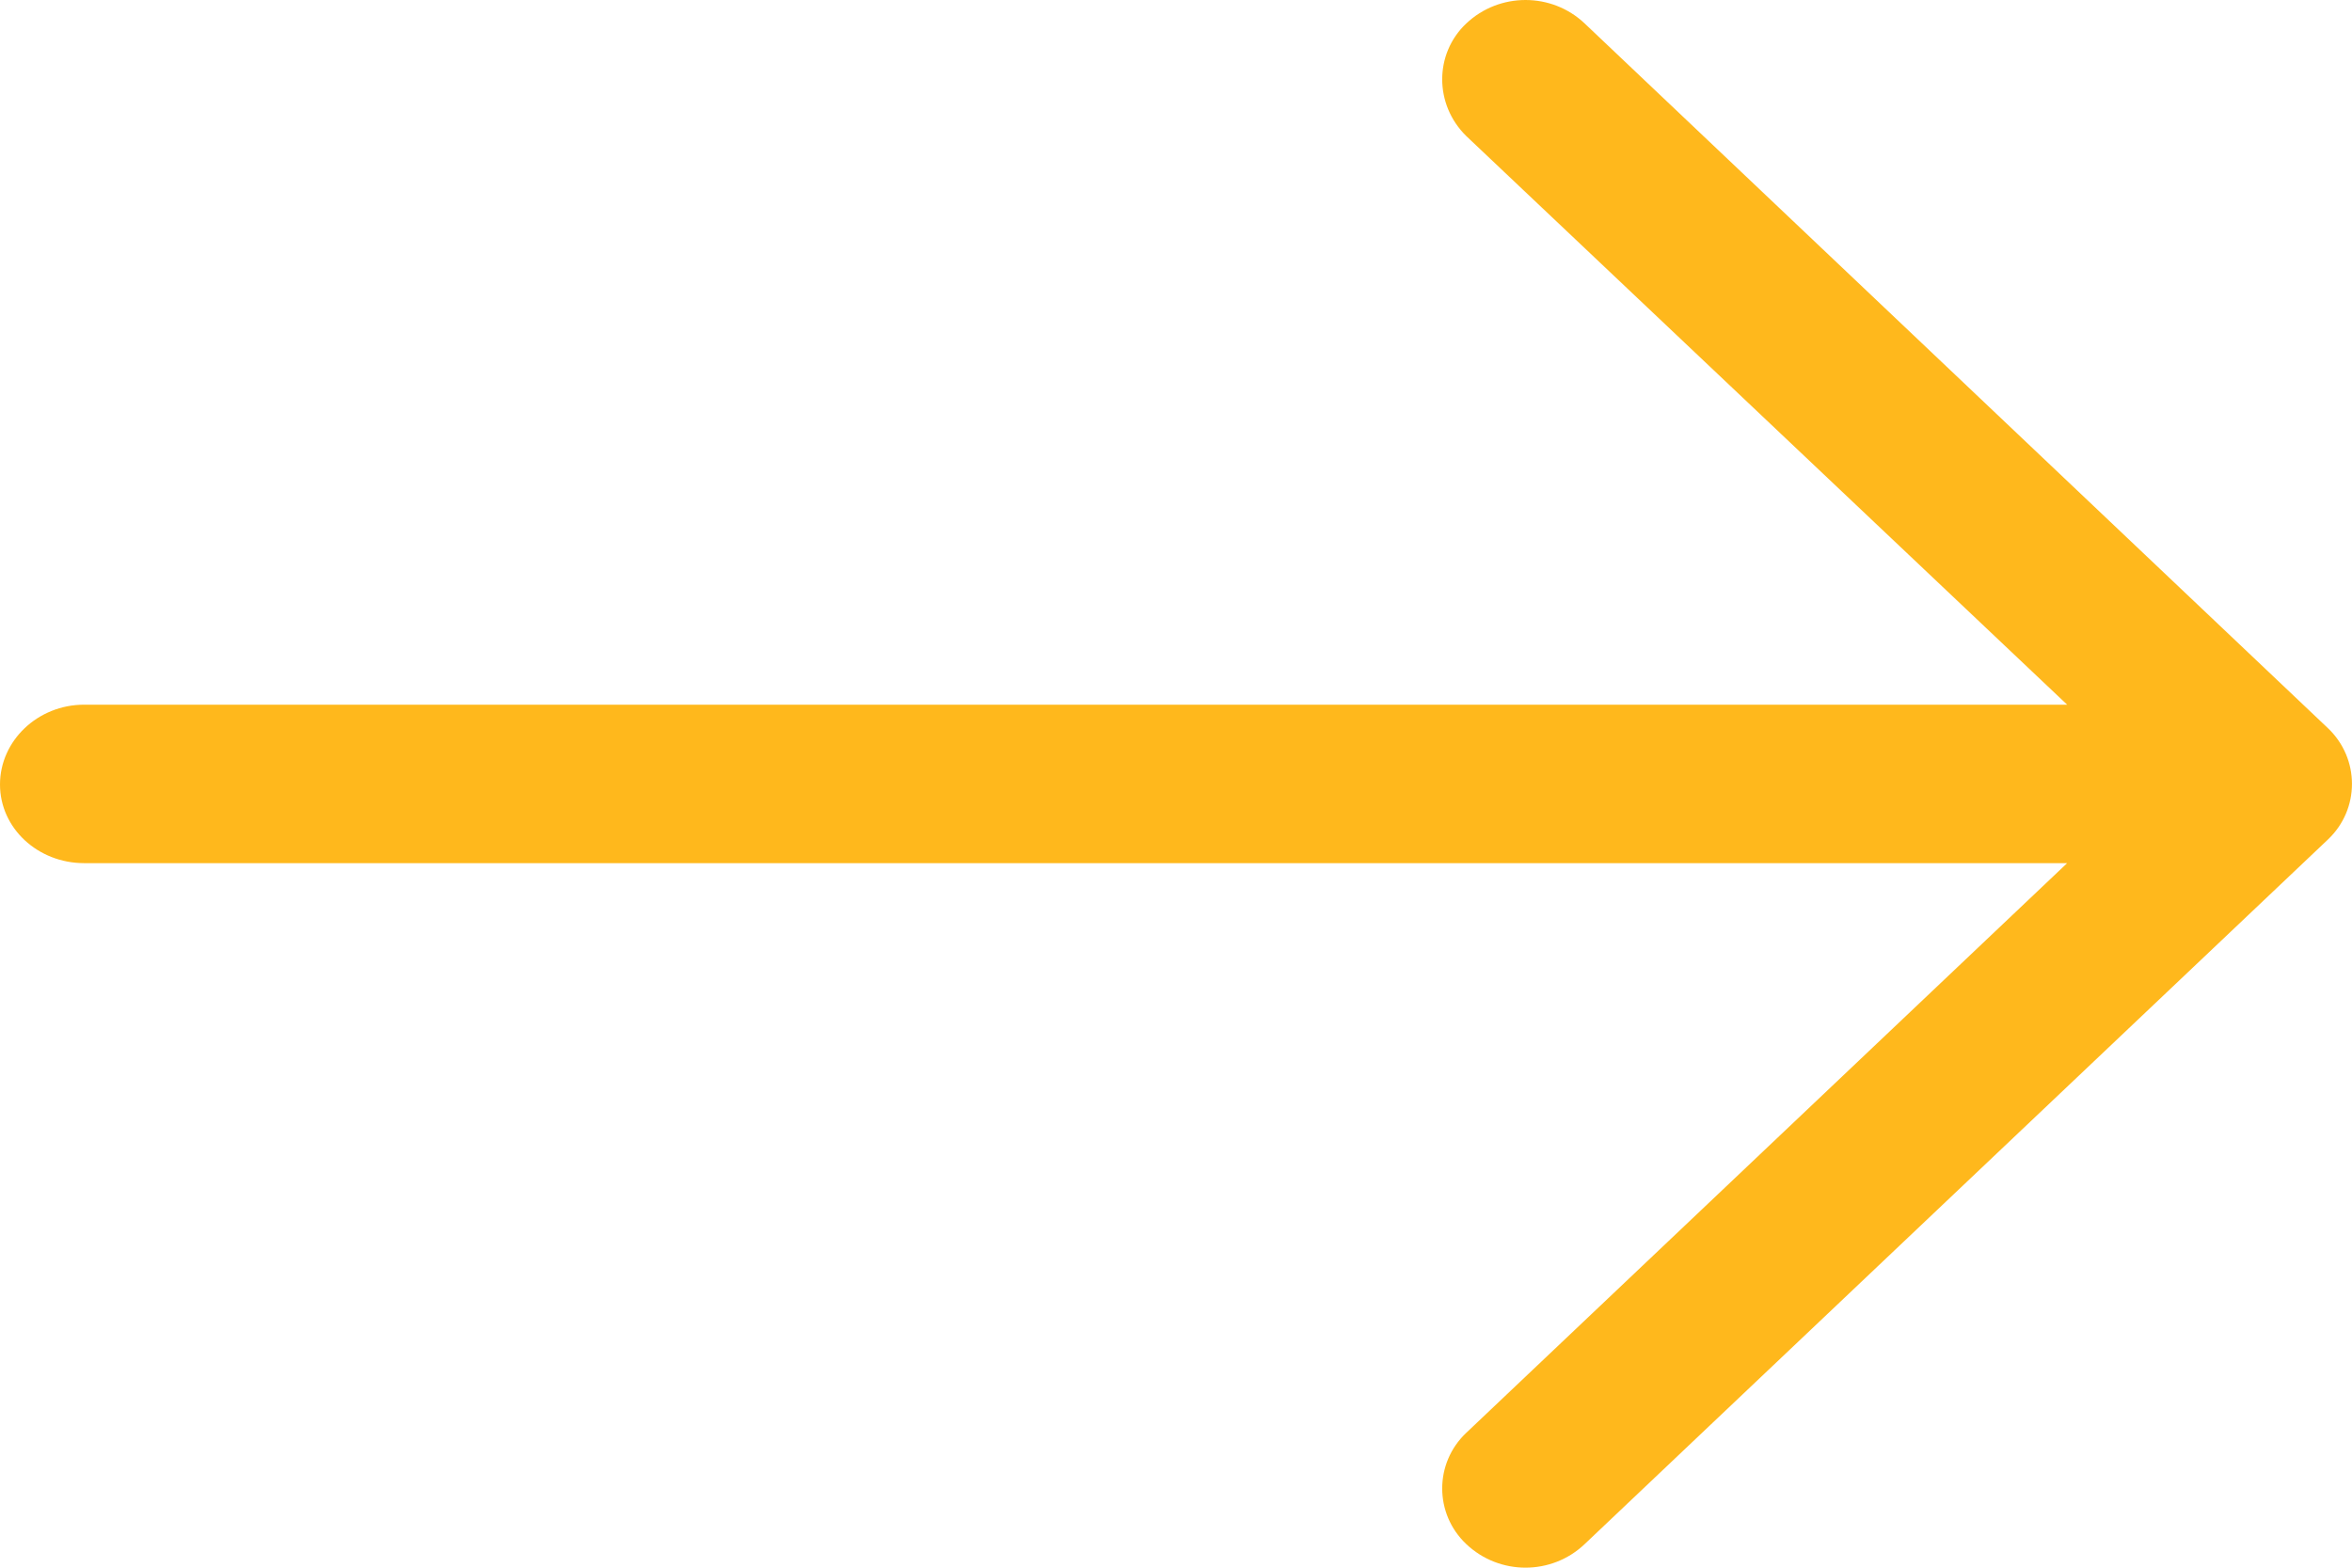 <svg width="18" height="12" viewBox="0 0 18 12" fill="none" xmlns="http://www.w3.org/2000/svg">
<path d="M12.128 11.819C11.875 12.06 11.475 12.06 11.221 11.819C10.976 11.587 10.976 11.2 11.221 10.968L15.82 6.607L0.644 6.607C0.29 6.607 1.41254e-06 6.34 1.38321e-06 6.005C1.35389e-06 5.669 0.29 5.394 0.644 5.394L15.82 5.394L11.221 1.041C10.976 0.8 10.976 0.412 11.221 0.18C11.475 -0.06 11.875 -0.06 12.128 0.18L17.816 5.574C18.061 5.807 18.061 6.194 17.816 6.426L12.128 11.819Z" fill="#FFB81C"/>
</svg>
